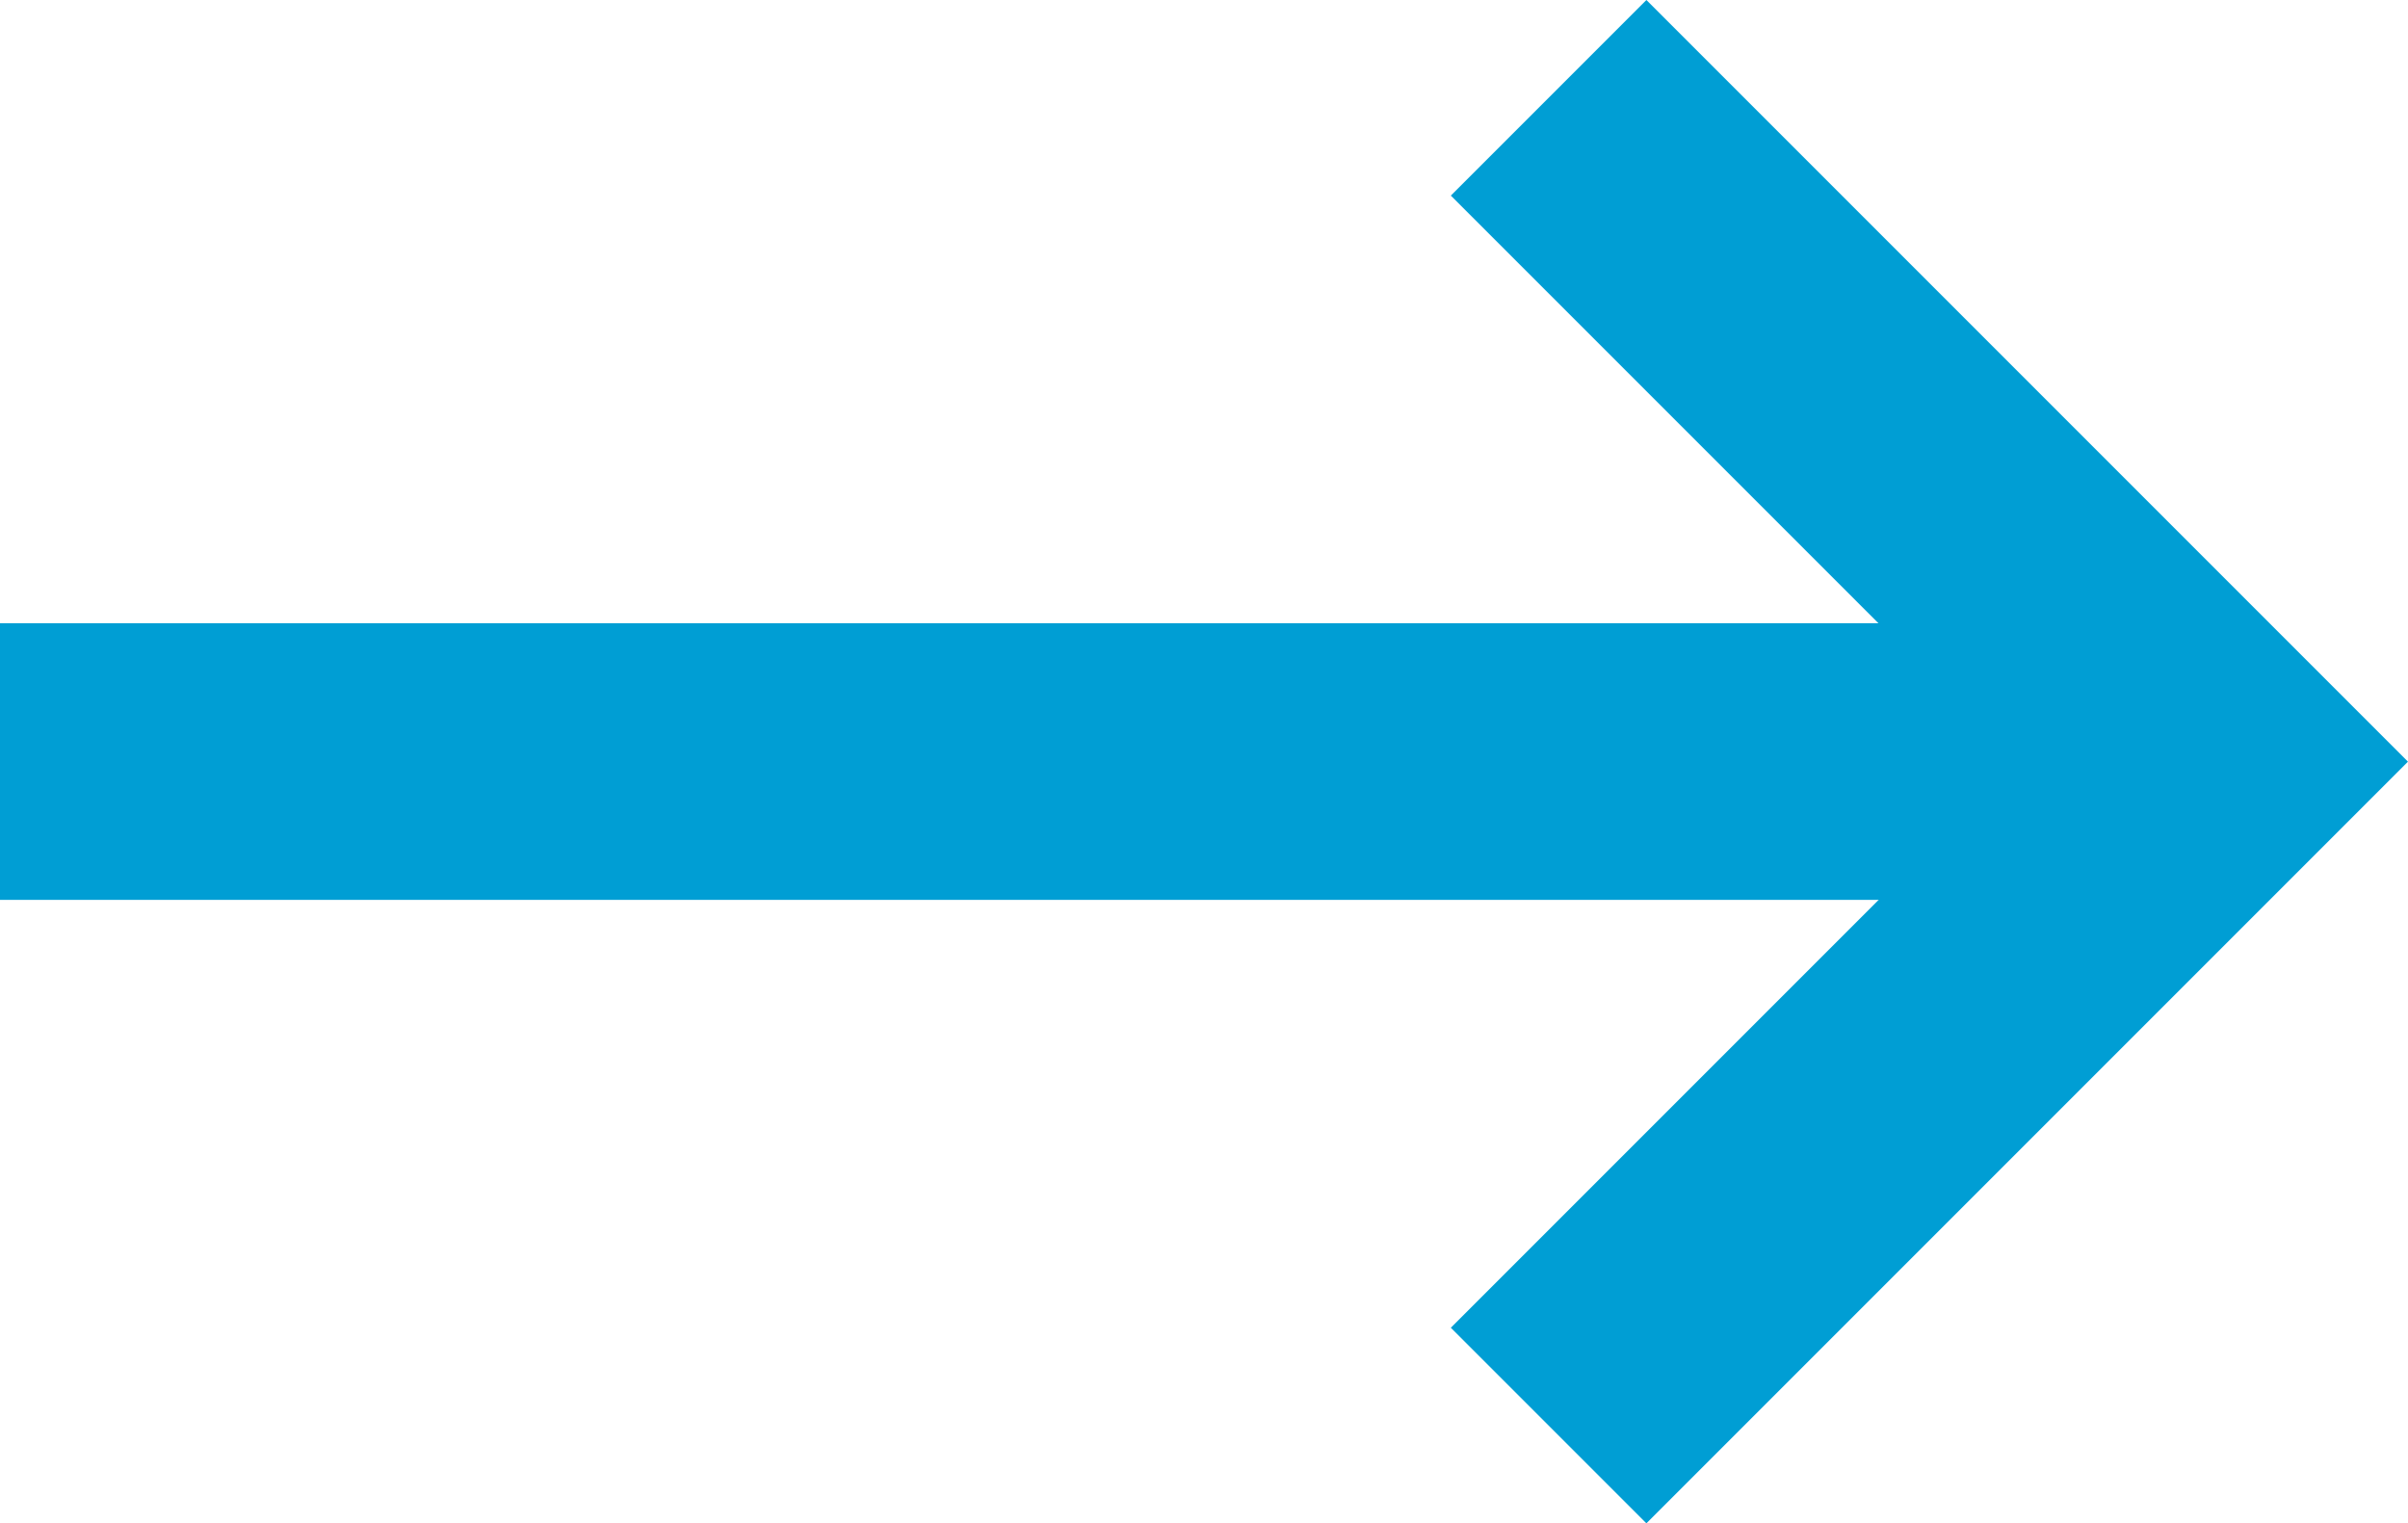 <?xml version="1.0" encoding="UTF-8"?> <svg xmlns="http://www.w3.org/2000/svg" width="21.766" height="13.768" viewBox="0 0 21.766 13.768"> <g id="Сгруппировать_736" data-name="Сгруппировать 736" transform="translate(-0.234 -1.117)"> <path id="Контур_306" data-name="Контур 306" d="M0,0H20" transform="translate(0.234 8)" fill="none" stroke="#009ed4" stroke-width="2.5"></path> <path id="Контур_37" data-name="Контур 37" d="M525.8,861.778l6,6-6,6" transform="translate(-511.568 -859.777)" fill="none" stroke="#009ed4" stroke-width="2.5"></path> </g> </svg> 